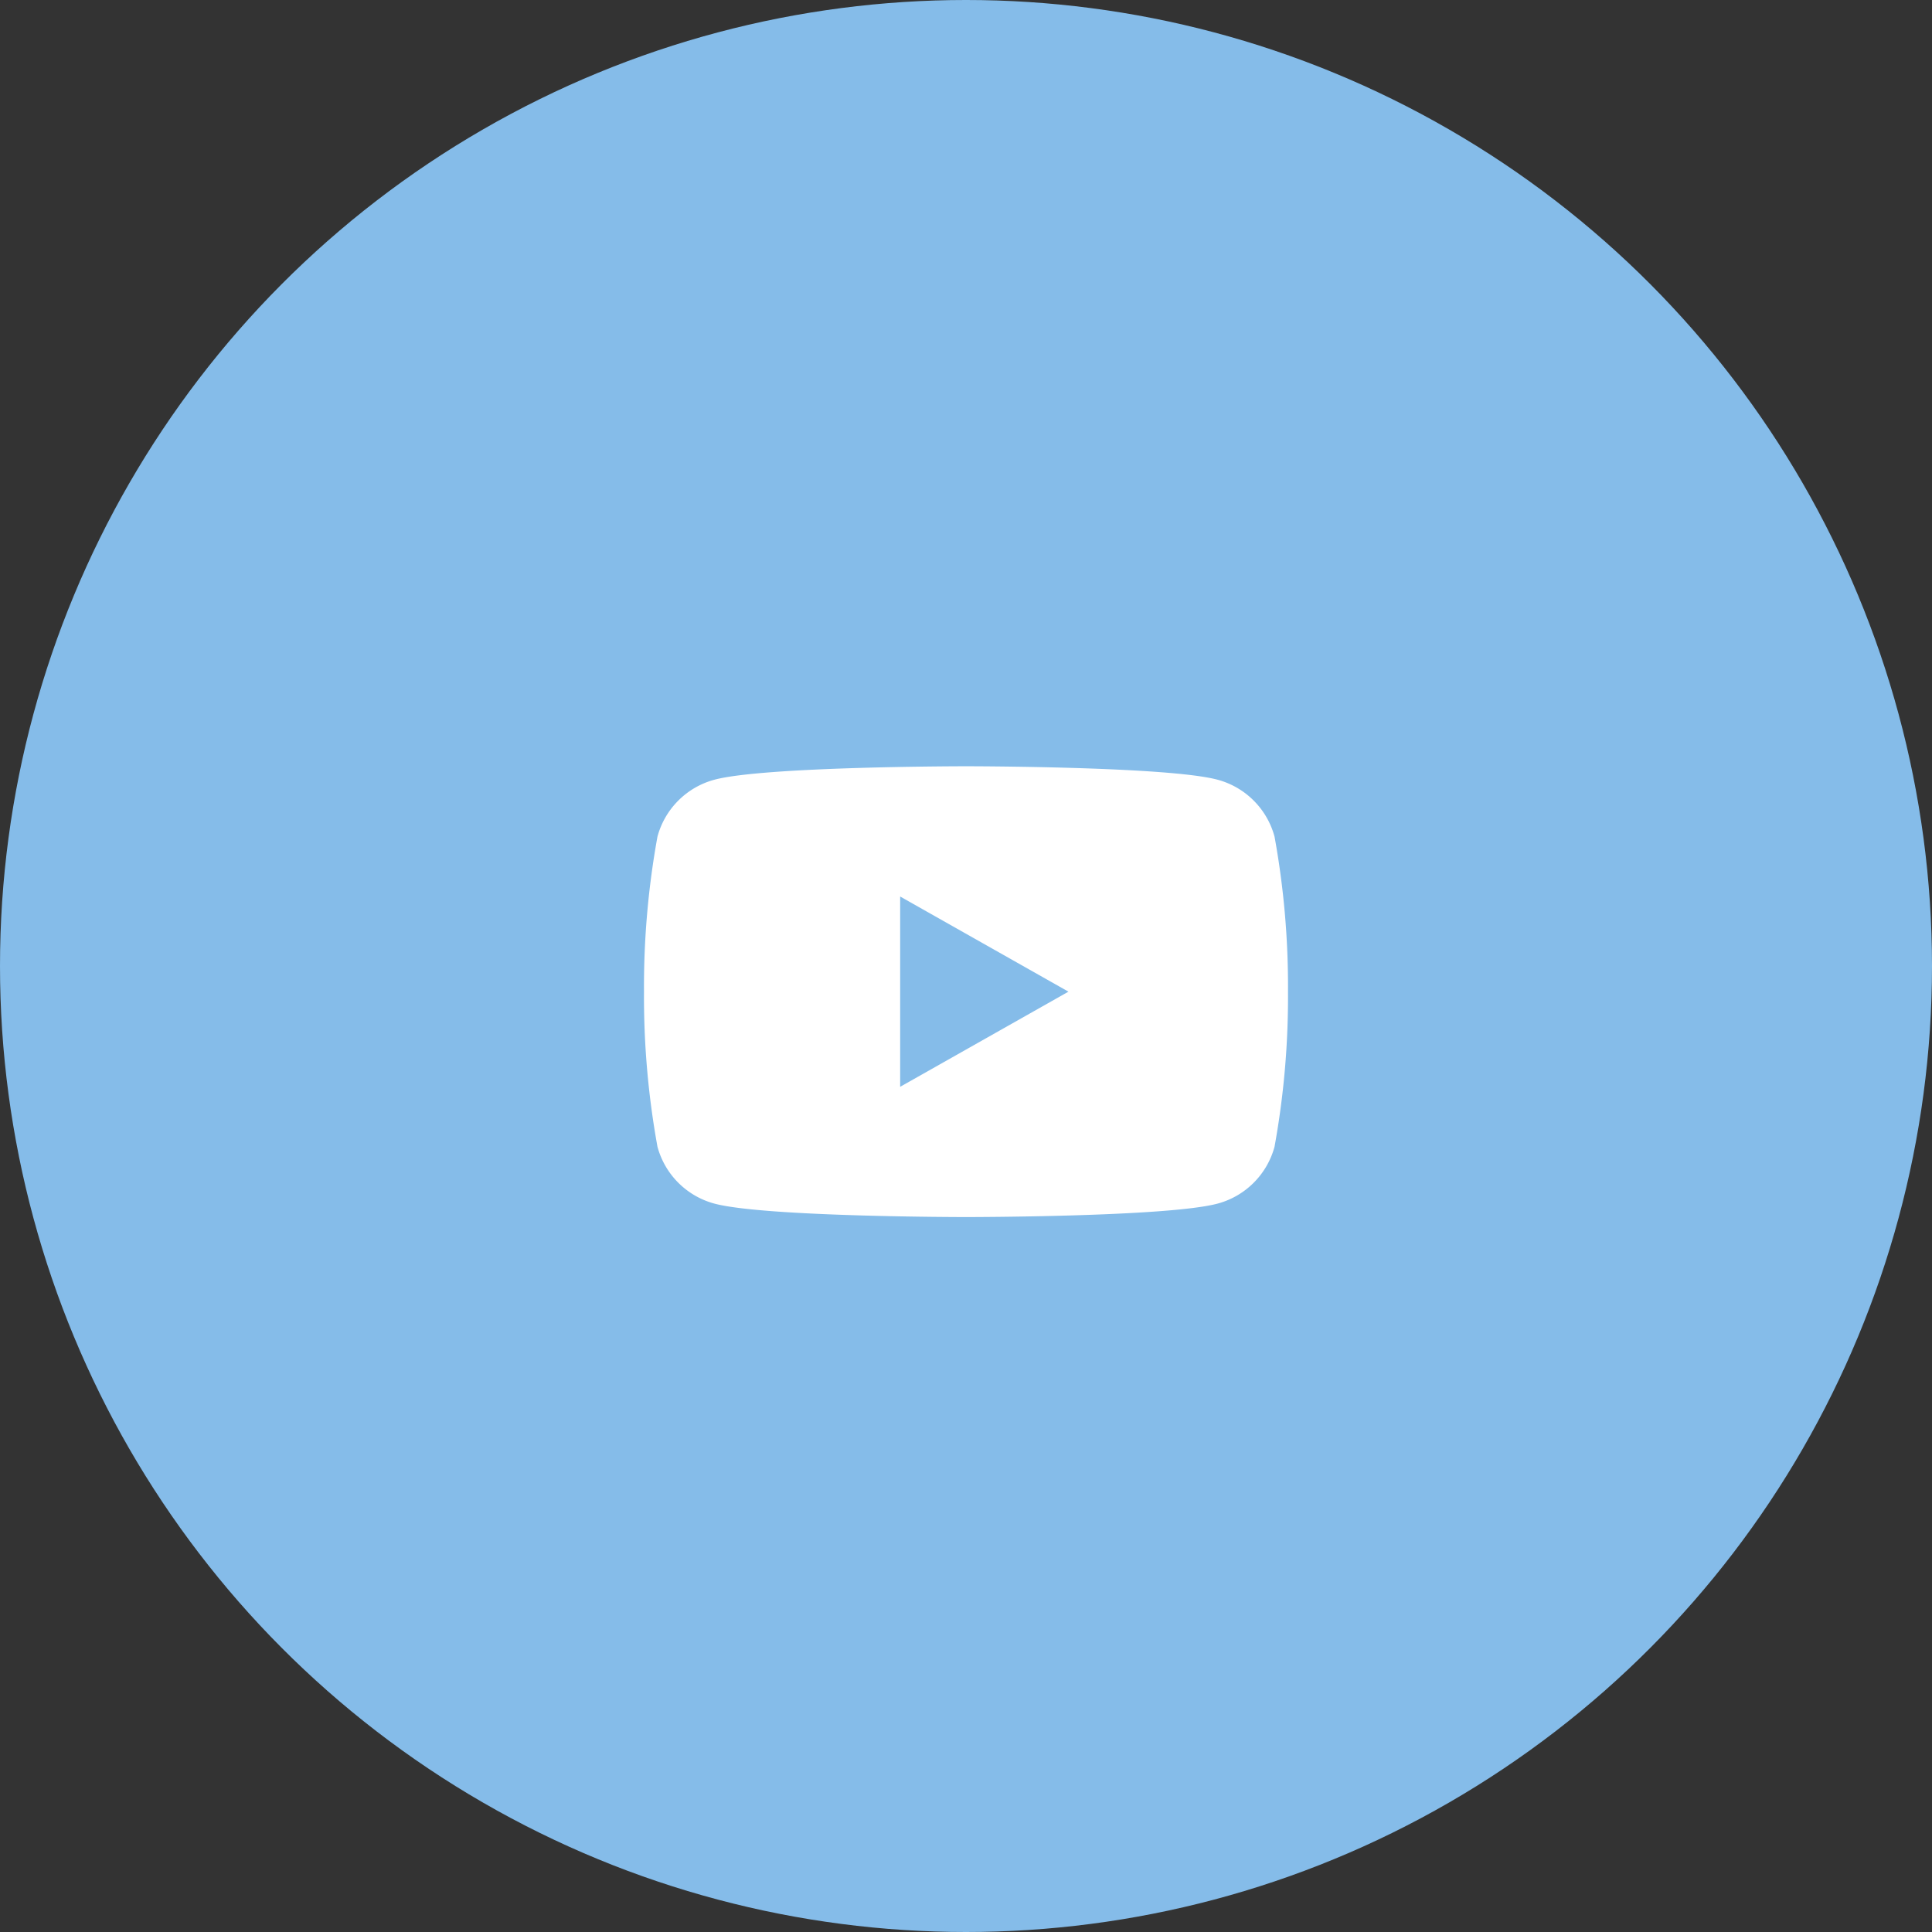 <svg xmlns="http://www.w3.org/2000/svg" width="60" height="60" viewBox="0 0 60 60"><rect x="0" y="0" width="60" height="60" fill="#333333" stroke="none"/><g data-name="Group 619" transform="translate(-760 -6106)"><circle data-name="Ellipse 13" cx="30" cy="30" r="30" transform="translate(760 6106)" fill="#85bce9"/><path data-name="YouTube" d="M799.582 6131.983a2.505 2.505 0 0 0-1.768-1.768c-1.559-.418-7.814-.418-7.814-.418s-6.255 0-7.814.418a2.505 2.505 0 0 0-1.768 1.768 26.018 26.018 0 0 0-.418 4.814 26.018 26.018 0 0 0 .418 4.814 2.505 2.505 0 0 0 1.768 1.768c1.559.418 7.814.418 7.814.418s6.255 0 7.814-.418a2.505 2.505 0 0 0 1.768-1.768 26.018 26.018 0 0 0 .418-4.814 26.018 26.018 0 0 0-.418-4.814zm-11.627 7.769v-5.91l5.227 2.955z" fill="#fff"/></g></svg>